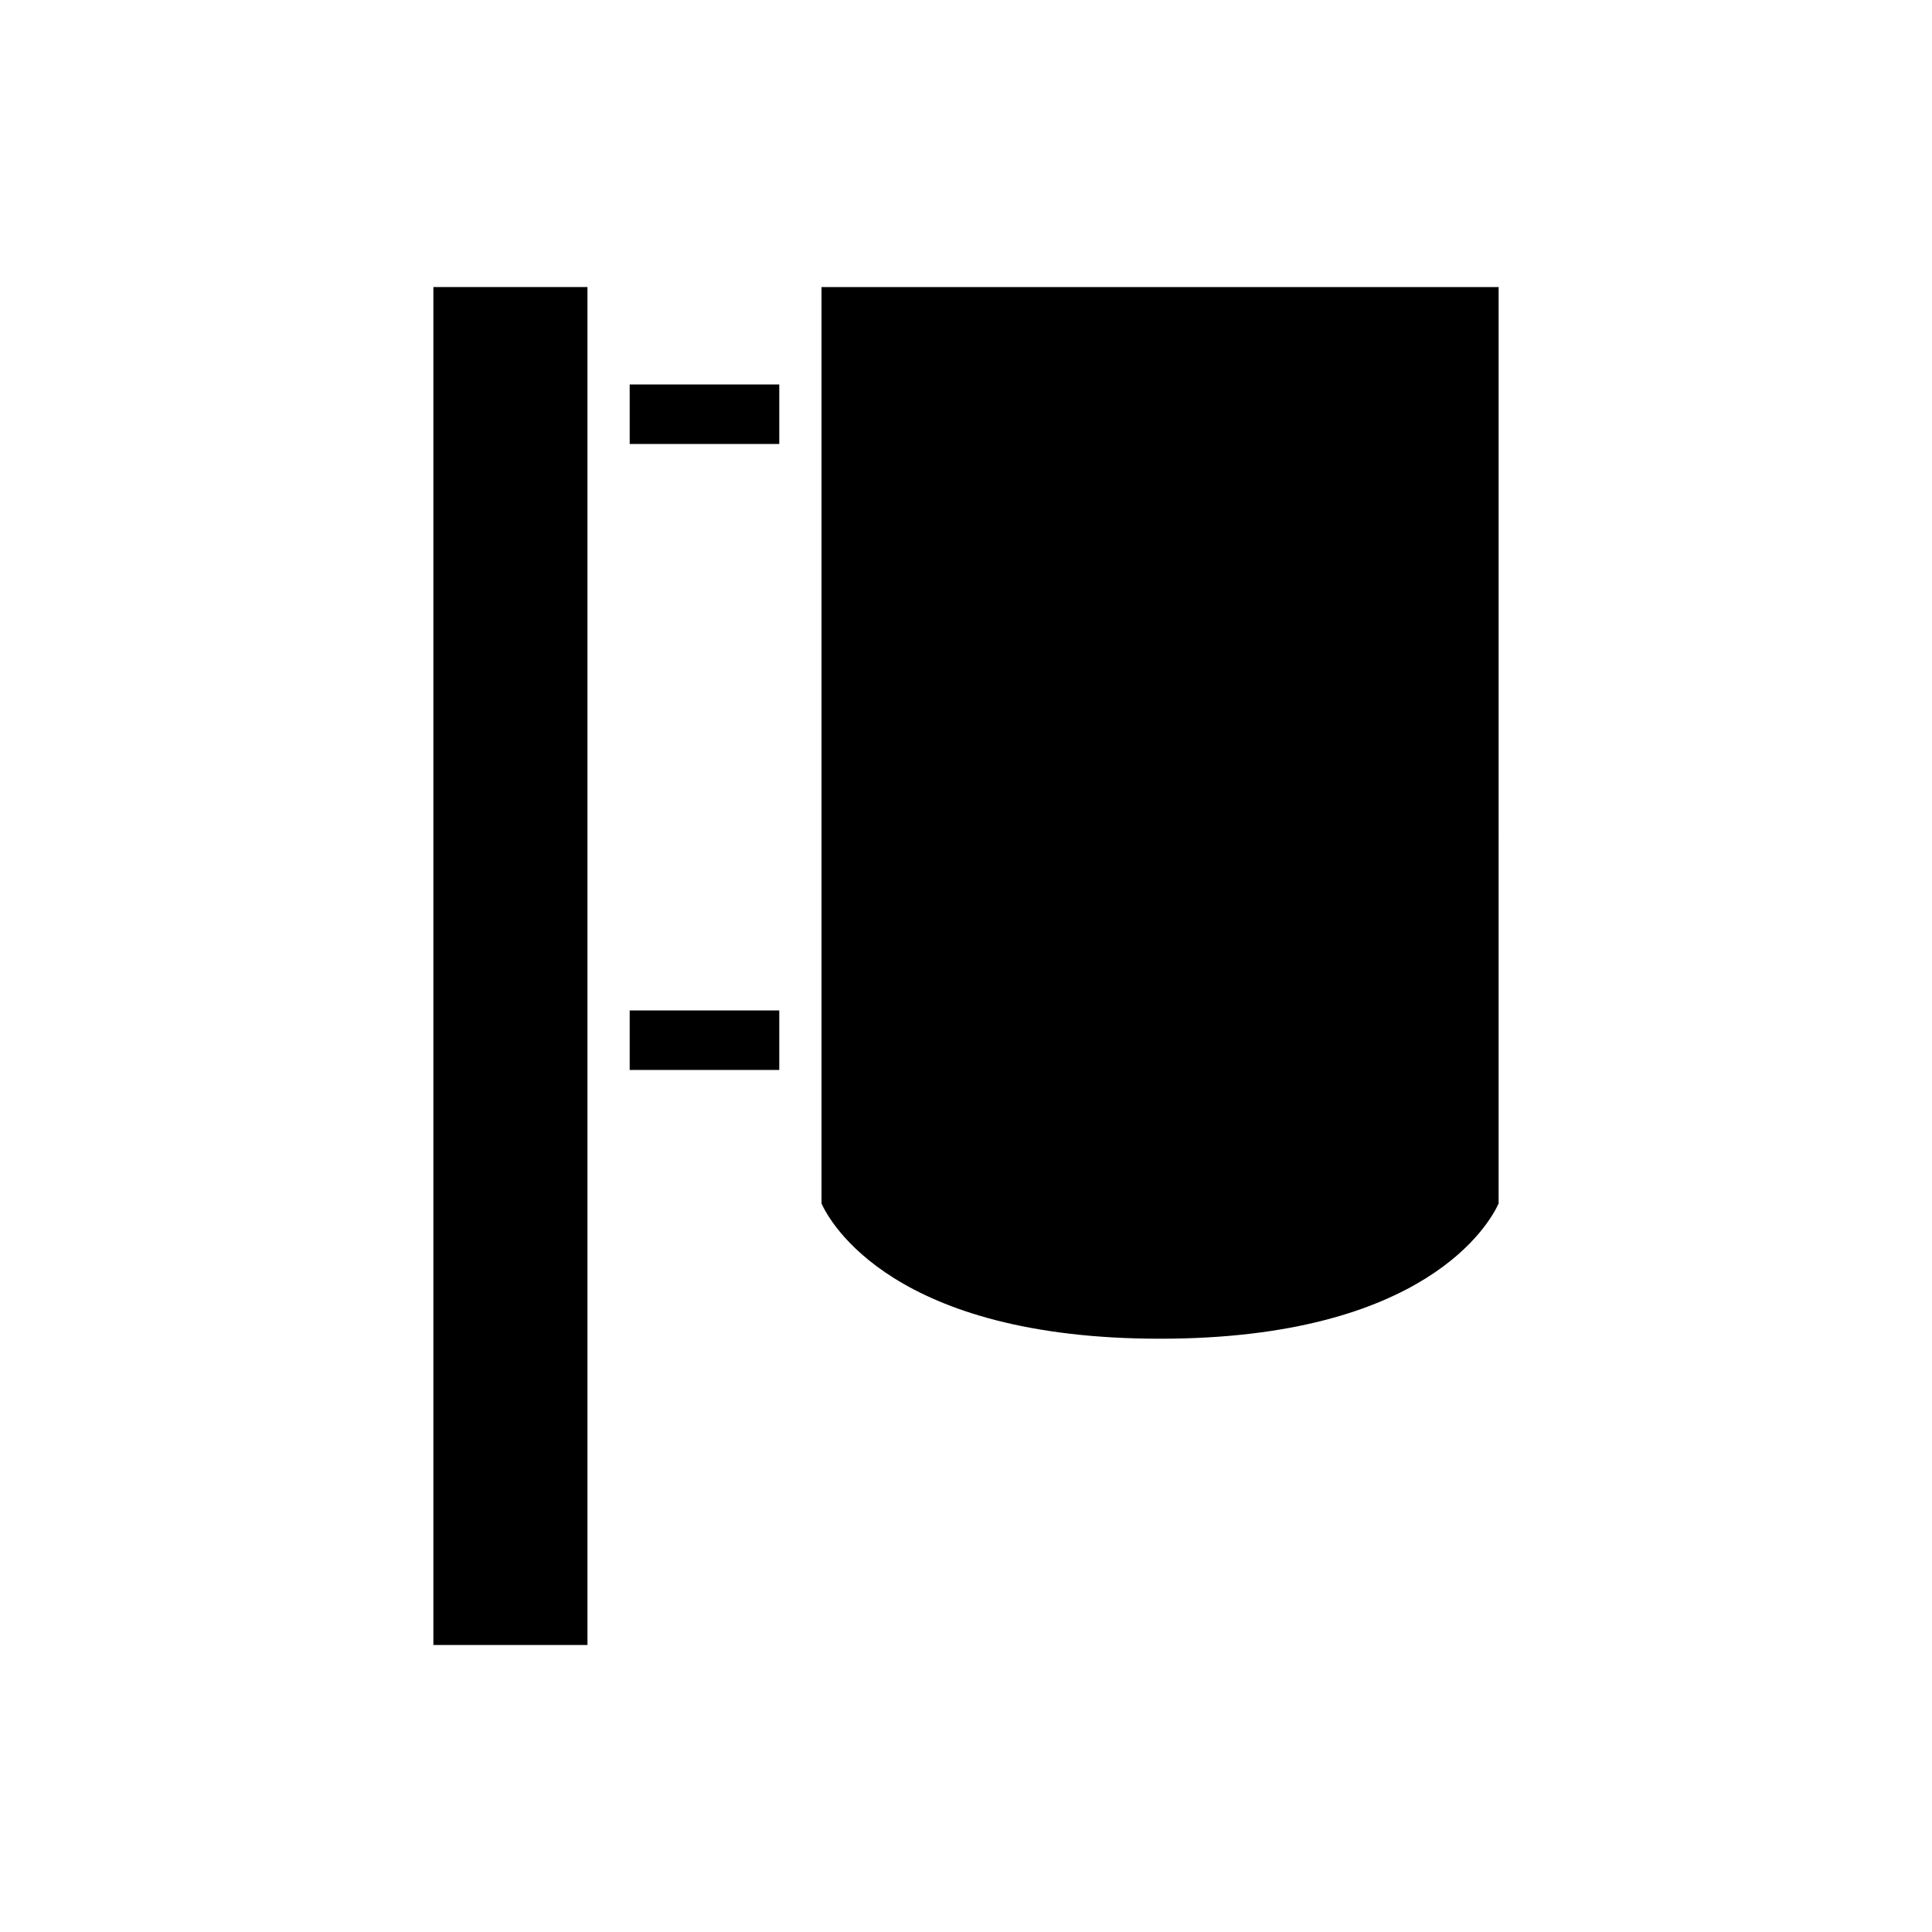 <?xml version="1.0" encoding="UTF-8"?>
<!-- Uploaded to: SVG Repo, www.svgrepo.com, Generator: SVG Repo Mixer Tools -->
<svg fill="#000000" width="800px" height="800px" version="1.1" viewBox="144 144 512 512" xmlns="http://www.w3.org/2000/svg">
 <g>
  <path d="m361.71 220.07v242.88c2.227 4.914 19.047 35.824 89.719 35.824 70.535 0 87.43-30.785 89.719-35.832l0.004-242.87z"/>
  <path d="m258.85 220.07h40.832v359.87h-40.832z"/>
  <path d="m310.87 245.89h39.645v15.77h-39.645z"/>
  <path d="m310.87 411.78h39.645v15.77h-39.645z"/>
 </g>
</svg>